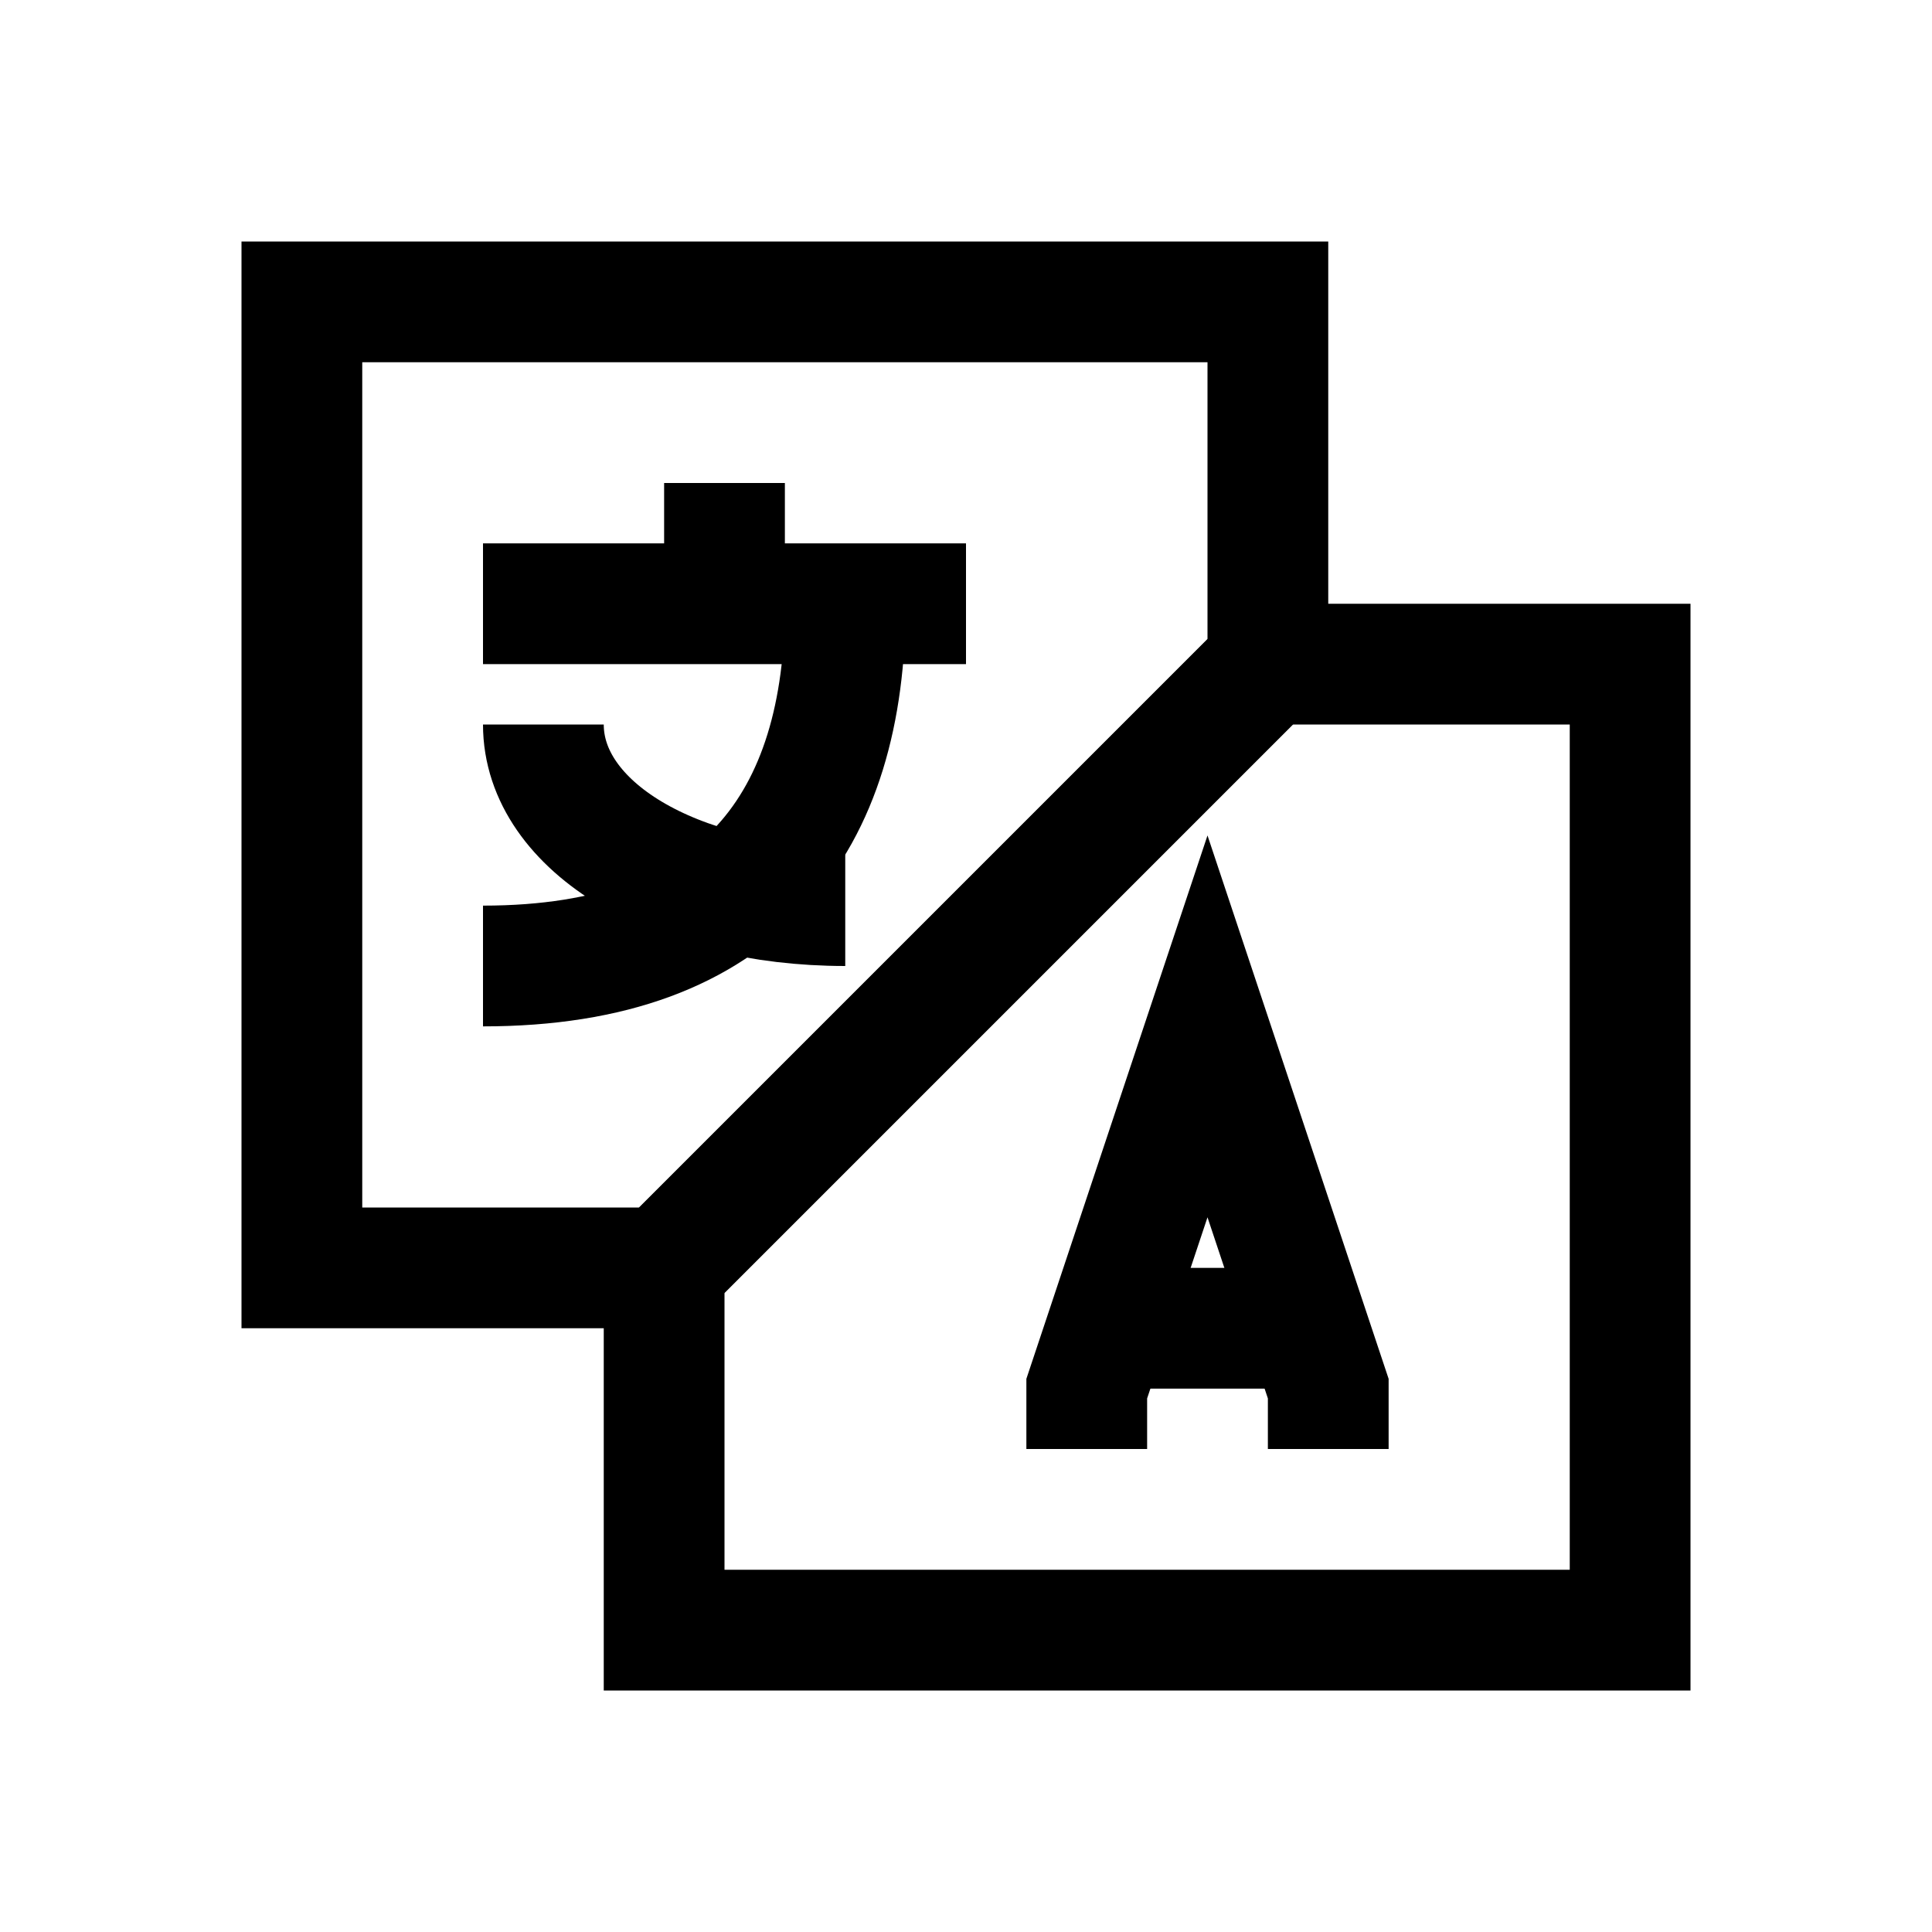 <?xml version="1.0" encoding="utf-8"?>


<svg version="1.1" id="Layer_1" xmlns="http://www.w3.org/2000/svg" xmlns:xlink="http://www.w3.org/1999/xlink" 
	 viewBox="0 0 32 32" enable-background="new 0 0 32 32" xml:space="preserve">
<polygon fill="none" stroke="#000000" stroke-width="2" stroke-miterlimit="10" points="5,21 11,21 21,11 21,5 5,5 "/>
<polygon fill="none" stroke="#000000" stroke-width="2" stroke-miterlimit="10" points="11,27 27,27 27,11 21,11 11,21 "/>
<path fill="none" stroke="#000000" stroke-width="2" stroke-linejoin="round" stroke-miterlimit="10" d="M8,16c4.3,0,6-2.4,6-6"/>
<path fill="none" stroke="#000000" stroke-width="2" stroke-linejoin="round" stroke-miterlimit="10" d="M9,12c0,1.7,2.2,3,5,3"/>
<line fill="none" stroke="#000000" stroke-width="2" stroke-miterlimit="10" x1="8" y1="10" x2="16" y2="10"/>
<line fill="none" stroke="#000000" stroke-width="2" stroke-miterlimit="10" x1="12" y1="10" x2="12" y2="8"/>
<polyline fill="none" stroke="#000000" stroke-width="2" stroke-miterlimit="10" points="22,24 22,23 20,17 20,17 18,23 18,24 "/>
<line fill="none" stroke="#000000" stroke-width="2" stroke-miterlimit="10" x1="18.4" y1="22" x2="21.6" y2="22"/>
</svg>